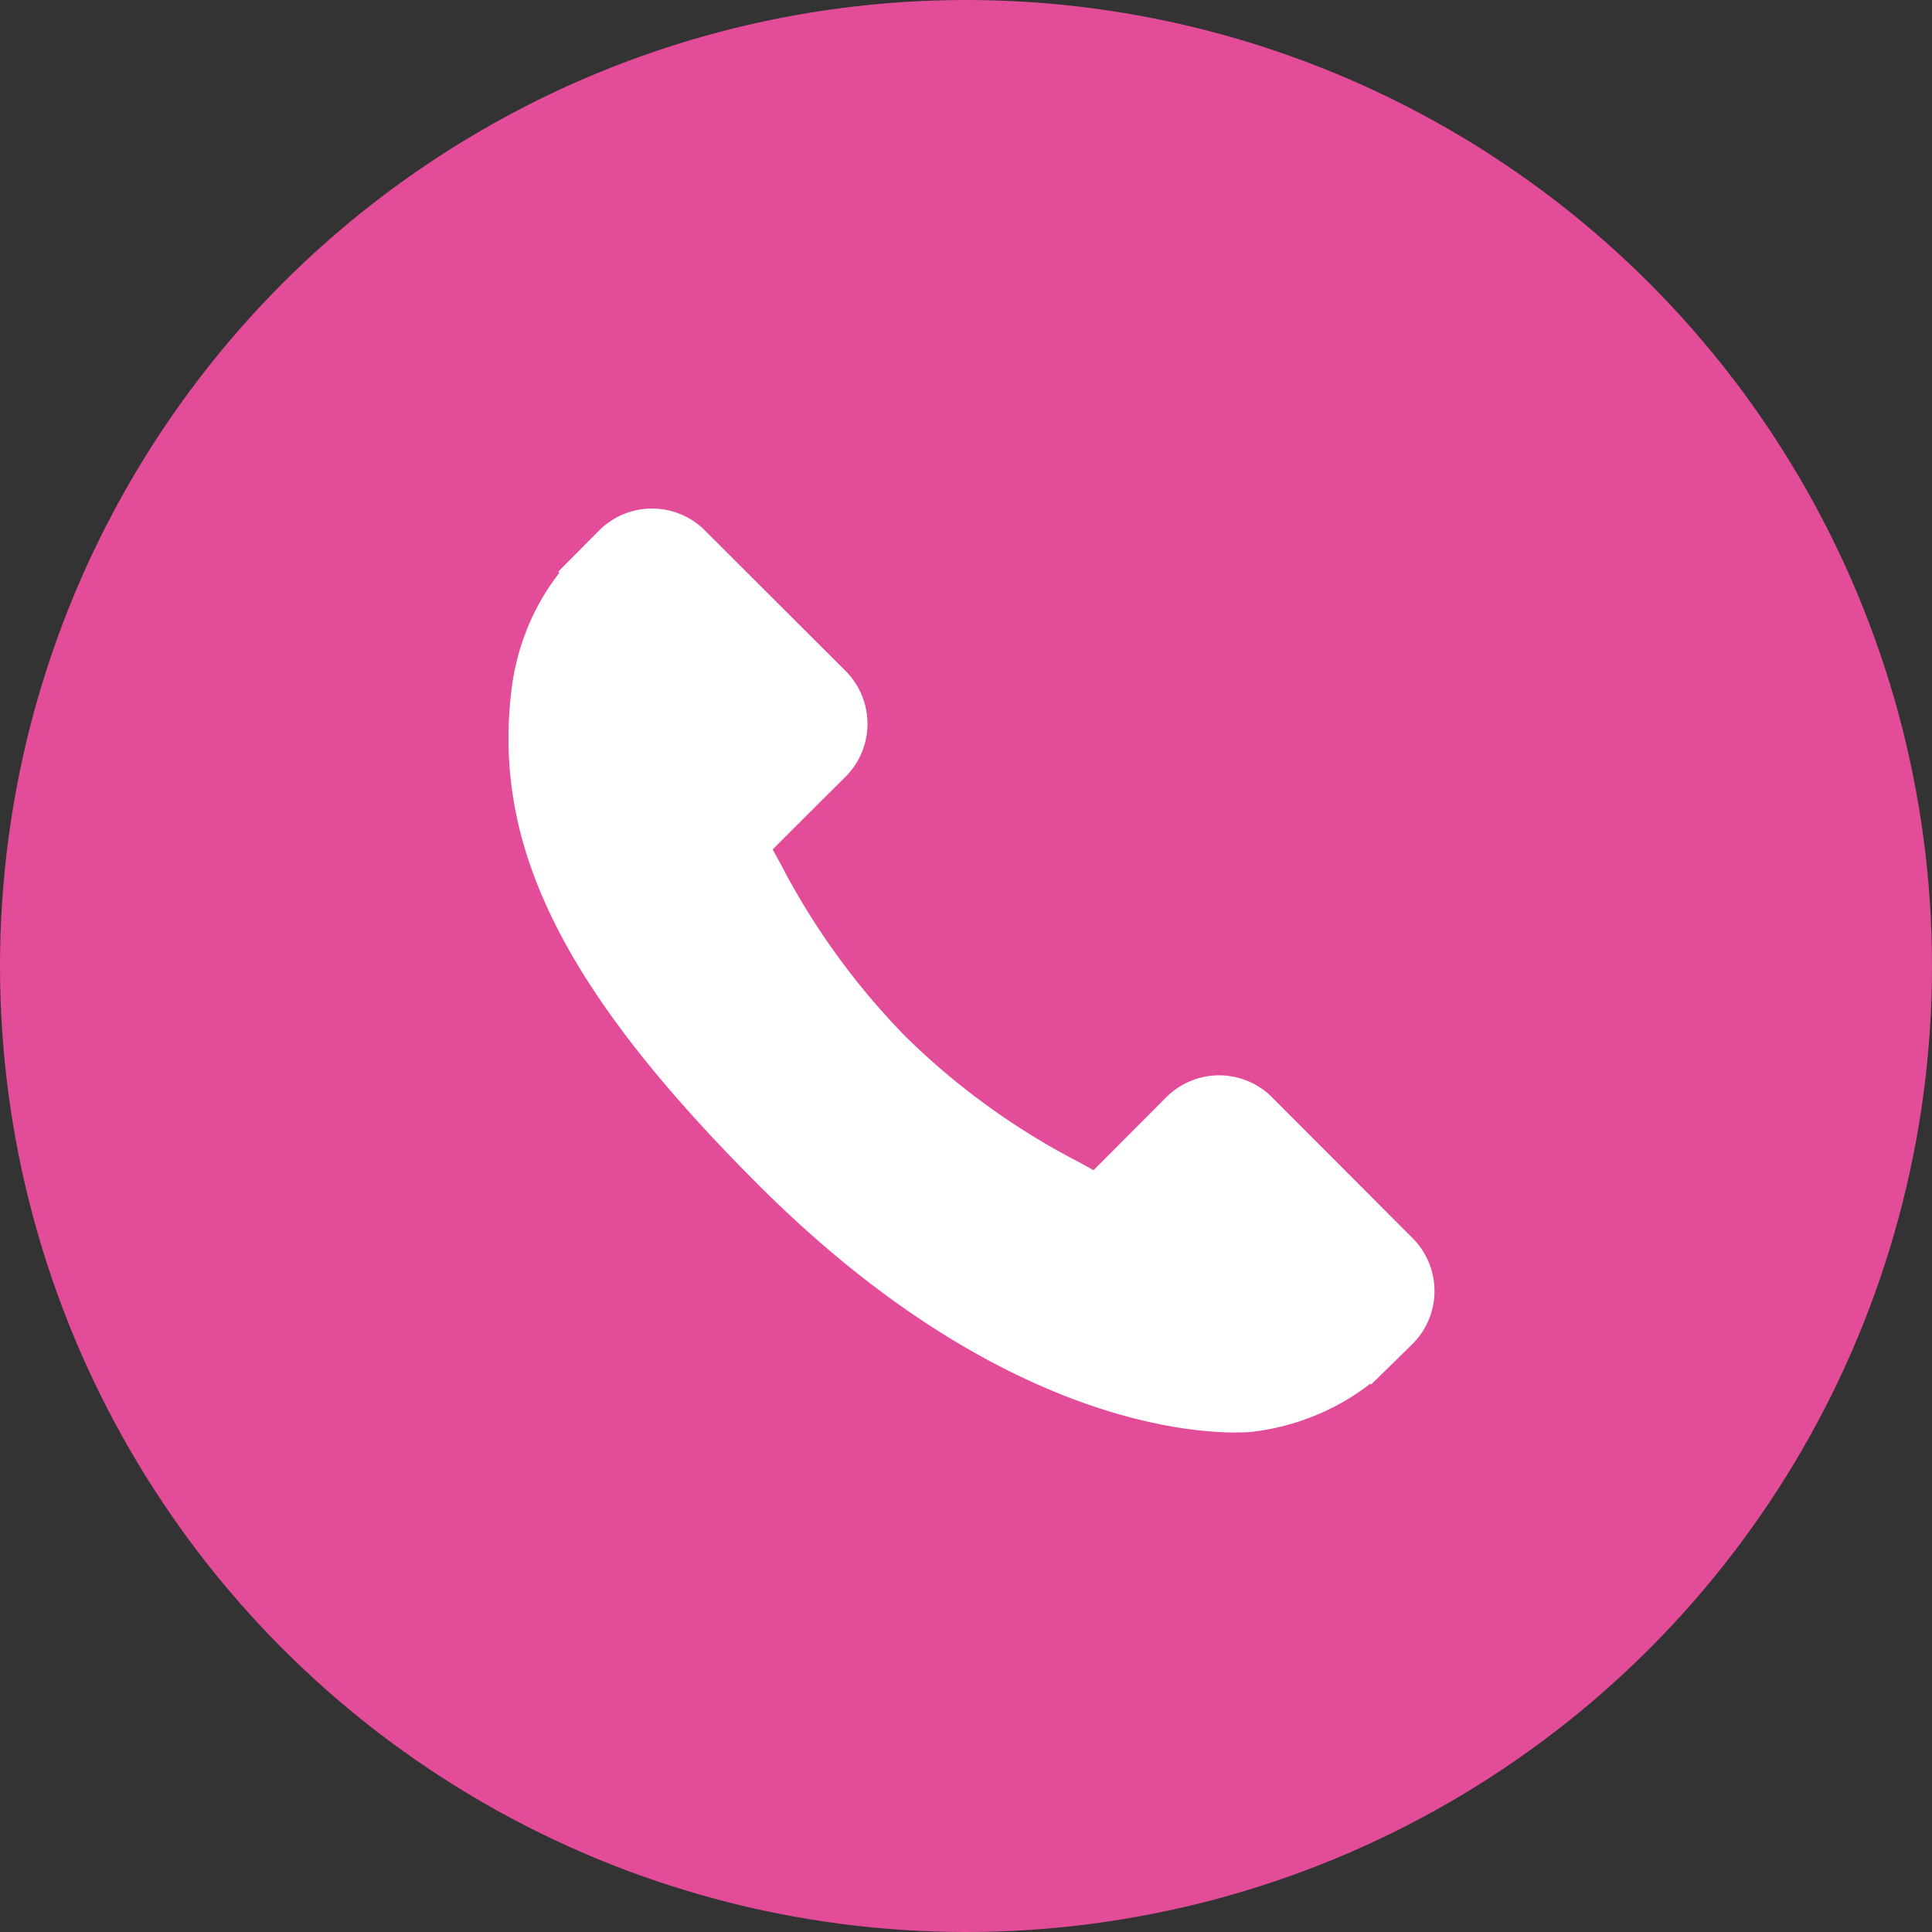 <svg xmlns="http://www.w3.org/2000/svg" width="31" height="31" viewBox="0 0 31 31"><rect x="0" y="0" width="31" height="31" fill="#333333" stroke="none"/><defs><style>.a{fill:#e24c99;}.b{fill:#fff;}</style></defs><circle class="a" cx="15.5" cy="15.5" r="15.5"/><g transform="translate(8.157 8.158)"><g transform="translate(0 0)"><path class="b" d="M14.527,12.121l-2.295-2.3a1.2,1.2,0,0,0-1.687.032L9.389,11.013l-.228-.127A11.506,11.506,0,0,1,6.38,8.875,11.57,11.57,0,0,1,4.364,6.089c-.043-.077-.084-.152-.124-.223l.776-.775L5.4,4.709a1.2,1.2,0,0,0,.031-1.687L3.133.727A1.2,1.2,0,0,0,1.446.758L.8,1.409l.018.018a3.74,3.74,0,0,0-.533.94,3.9,3.9,0,0,0-.237.954c-.3,2.512.845,4.808,3.961,7.924,4.307,4.306,7.777,3.981,7.927,3.965a3.878,3.878,0,0,0,.956-.24,3.728,3.728,0,0,0,.937-.531l.014.013.655-.642A1.2,1.2,0,0,0,14.527,12.121Z" transform="translate(0 -0.394)"/></g></g></svg>